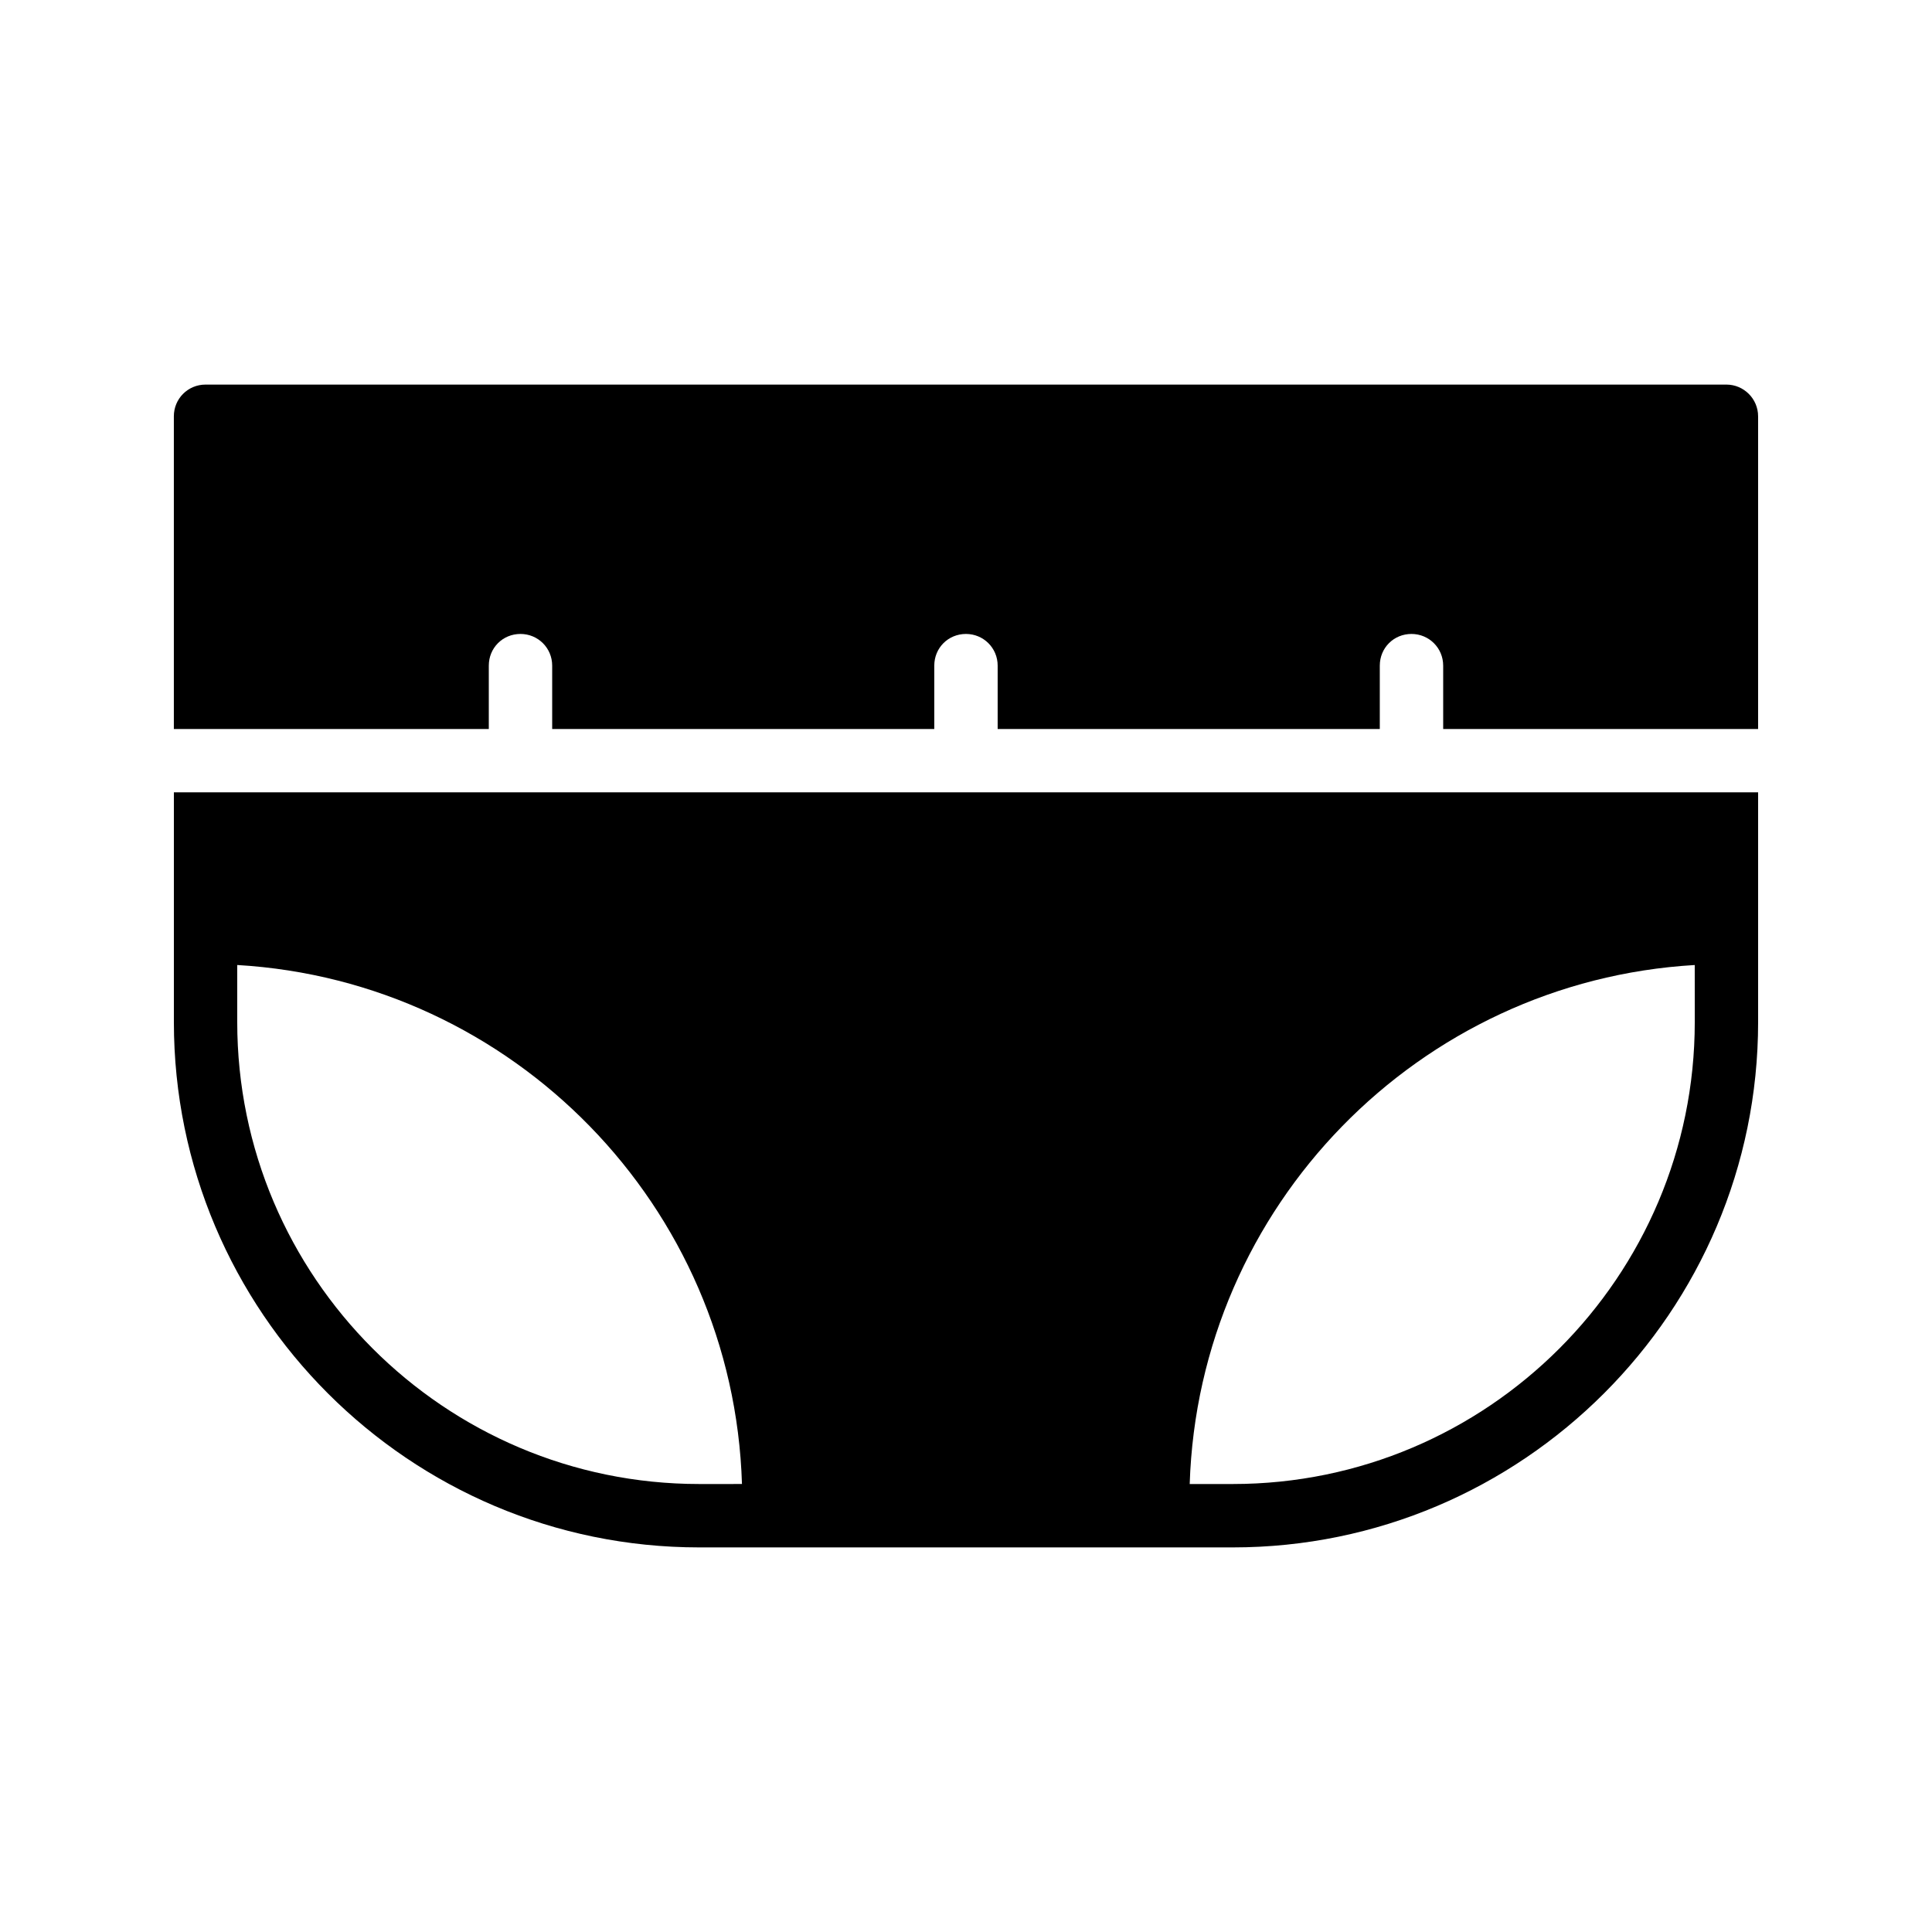 <?xml version="1.0" encoding="UTF-8"?>
<!-- Uploaded to: SVG Repo, www.svgrepo.com, Generator: SVG Repo Mixer Tools -->
<svg fill="#000000" width="800px" height="800px" version="1.1" viewBox="144 144 512 512" xmlns="http://www.w3.org/2000/svg">
 <g>
  <path d="m601.52 245.92h-403.05c-4.703 0-8.398 3.777-8.398 8.398v82.875h83.465v-16.793c0-4.703 3.695-8.398 8.398-8.398 4.617 0 8.398 3.695 8.398 8.398v16.793h101.26v-16.793c0-4.703 3.695-8.398 8.398-8.398 4.617 0 8.398 3.695 8.398 8.398v16.793h101.27v-16.793c0-4.703 3.695-8.398 8.398-8.398 4.617 0 8.398 3.695 8.398 8.398v16.793h83.457v-82.875c0-4.621-3.777-8.398-8.395-8.398z"/>
  <path d="m190.08 353.98v60.879c0 76.746 62.387 139.22 139.22 139.22h141.4c76.746 0 139.22-62.473 139.22-139.22v-60.879zm139.22 183.3c-67.512 0-122.43-54.914-122.43-122.43v-15.113c73.137 4.281 131.5 63.898 133.76 137.54zm263.83-122.43c0 67.512-54.914 122.43-122.43 122.43h-11.418c2.352-73.641 60.711-133.26 133.84-137.54z"/>
 </g>
</svg>